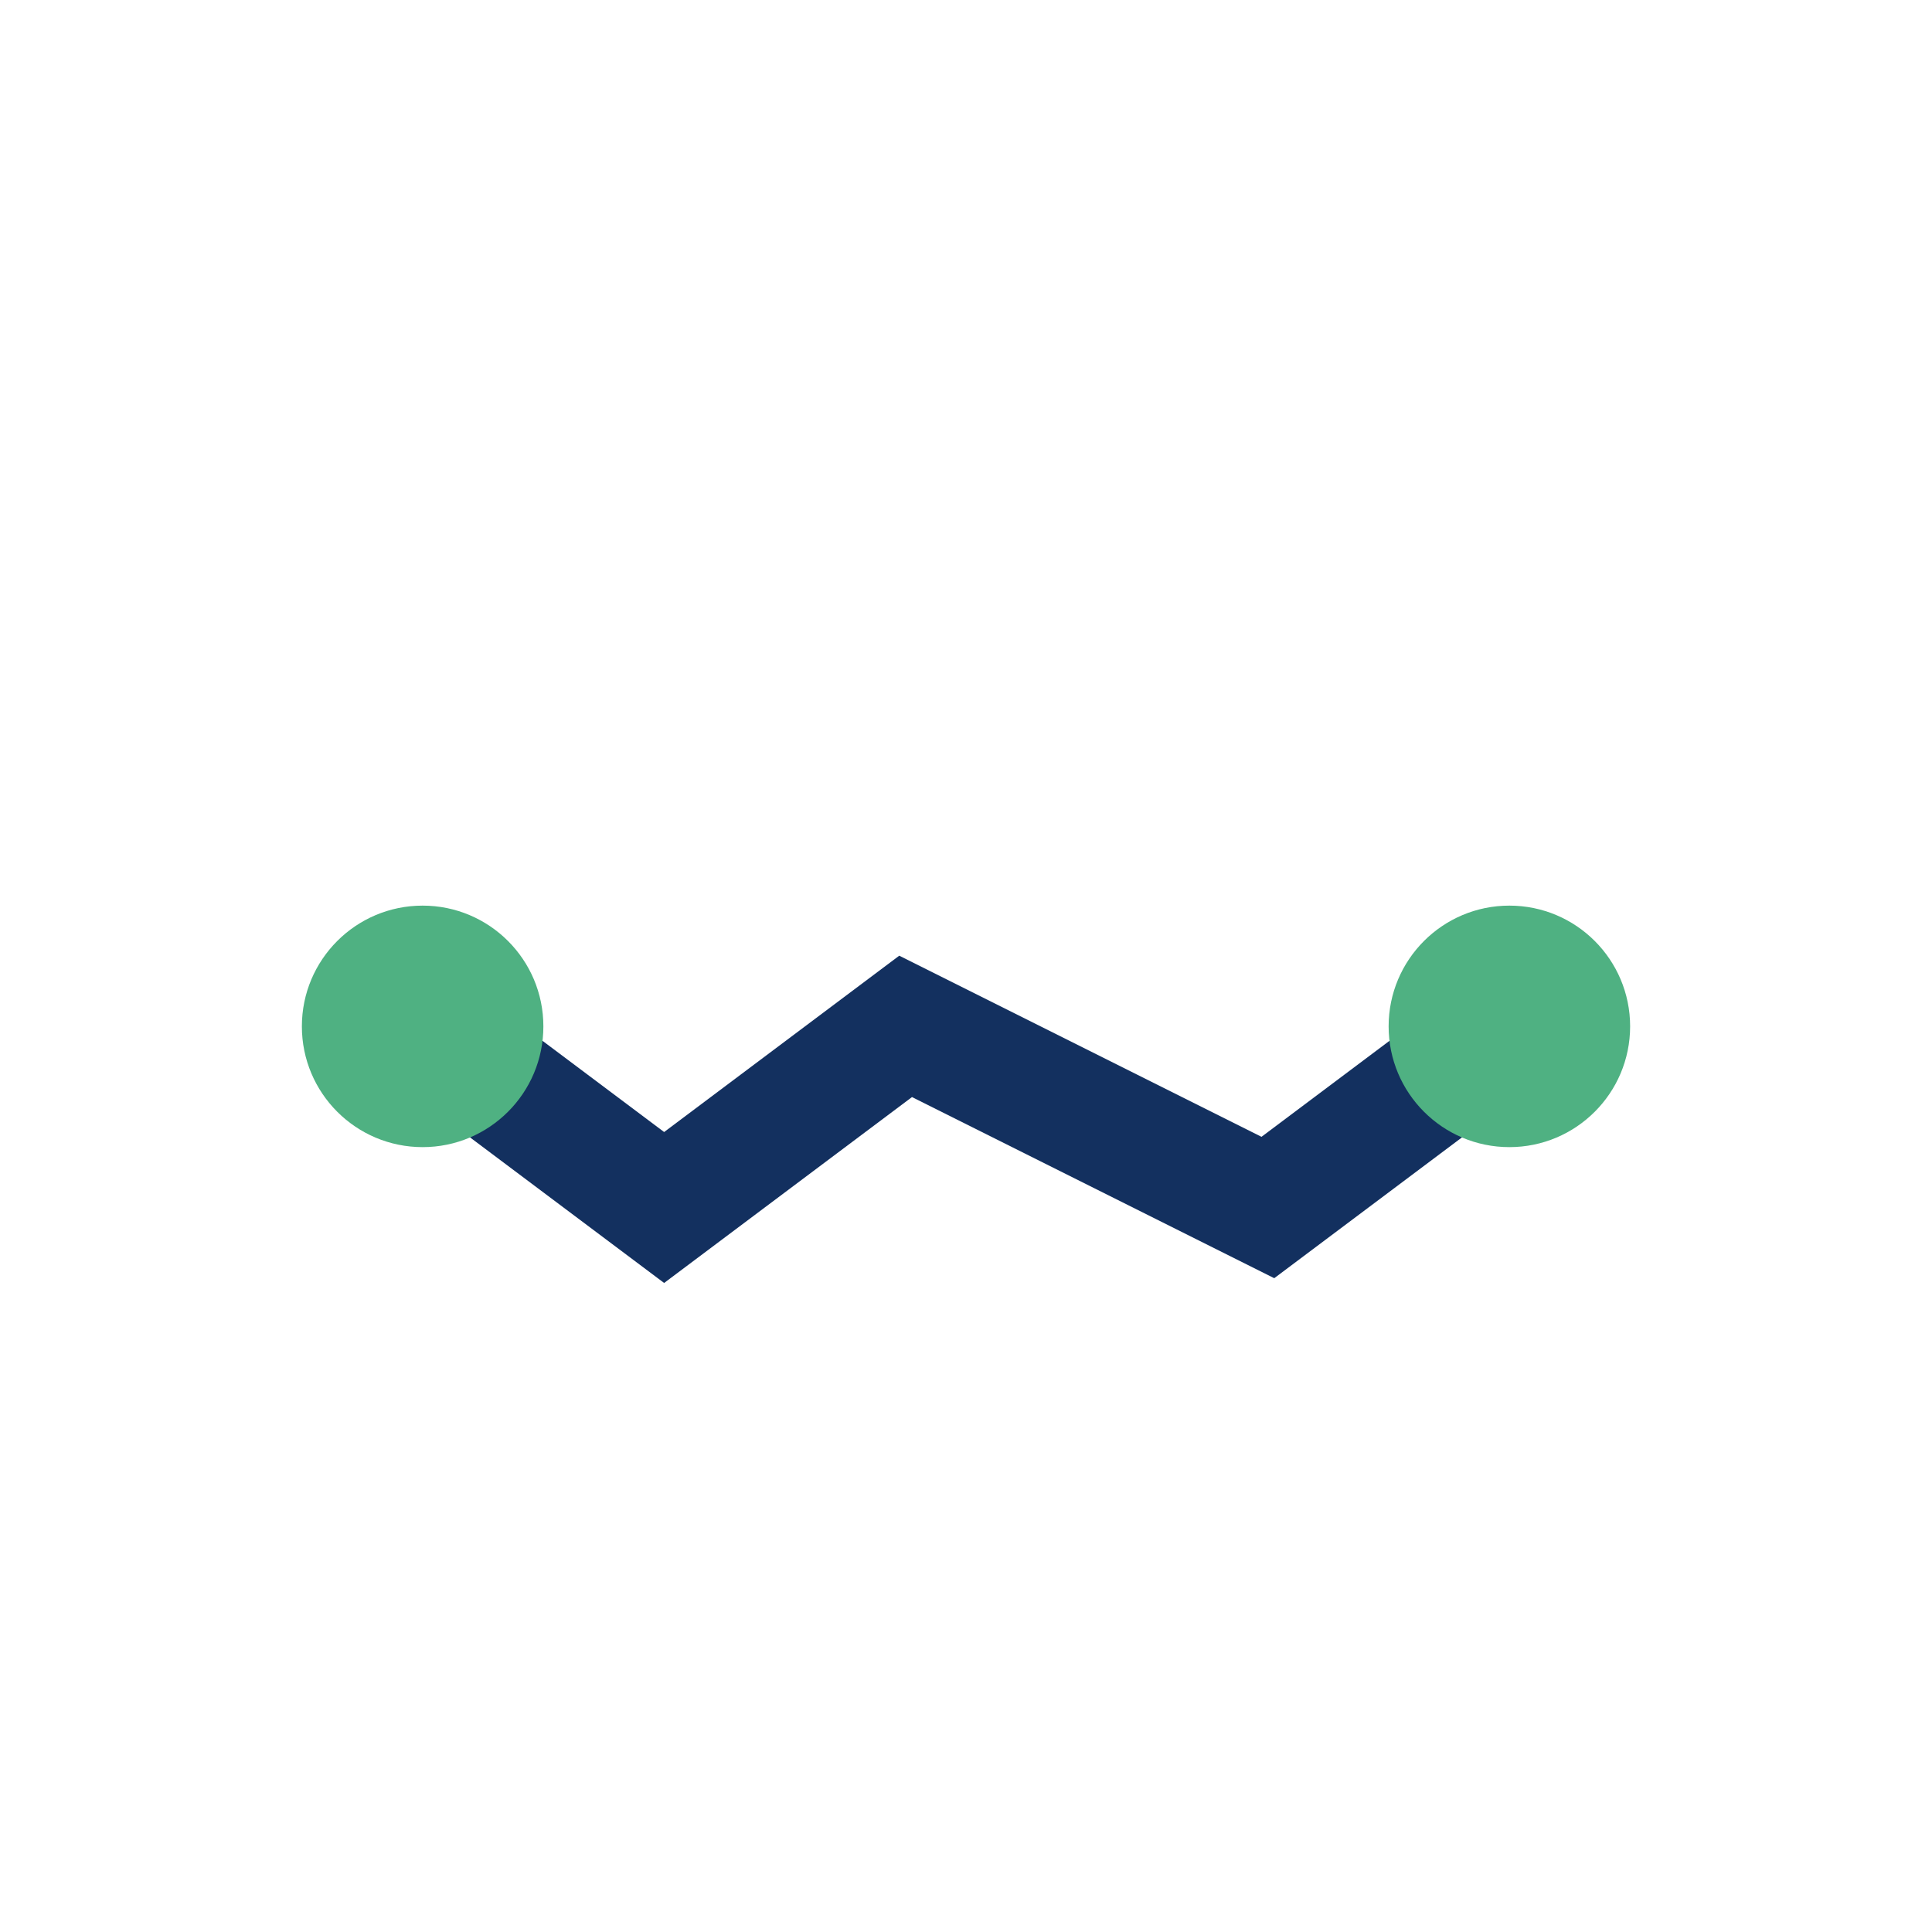 <?xml version="1.0" encoding="UTF-8"?>
<svg xmlns="http://www.w3.org/2000/svg" width="32" height="32" viewBox="0 0 32 32"><path d="M7 17 l4 3 l4-3 l6 3 l4-3" stroke="#13305F" stroke-width="2" fill="none"/><circle cx="7" cy="17" r="2" fill="#4FB182"/><circle cx="25" cy="17" r="2" fill="#4FB182"/></svg>